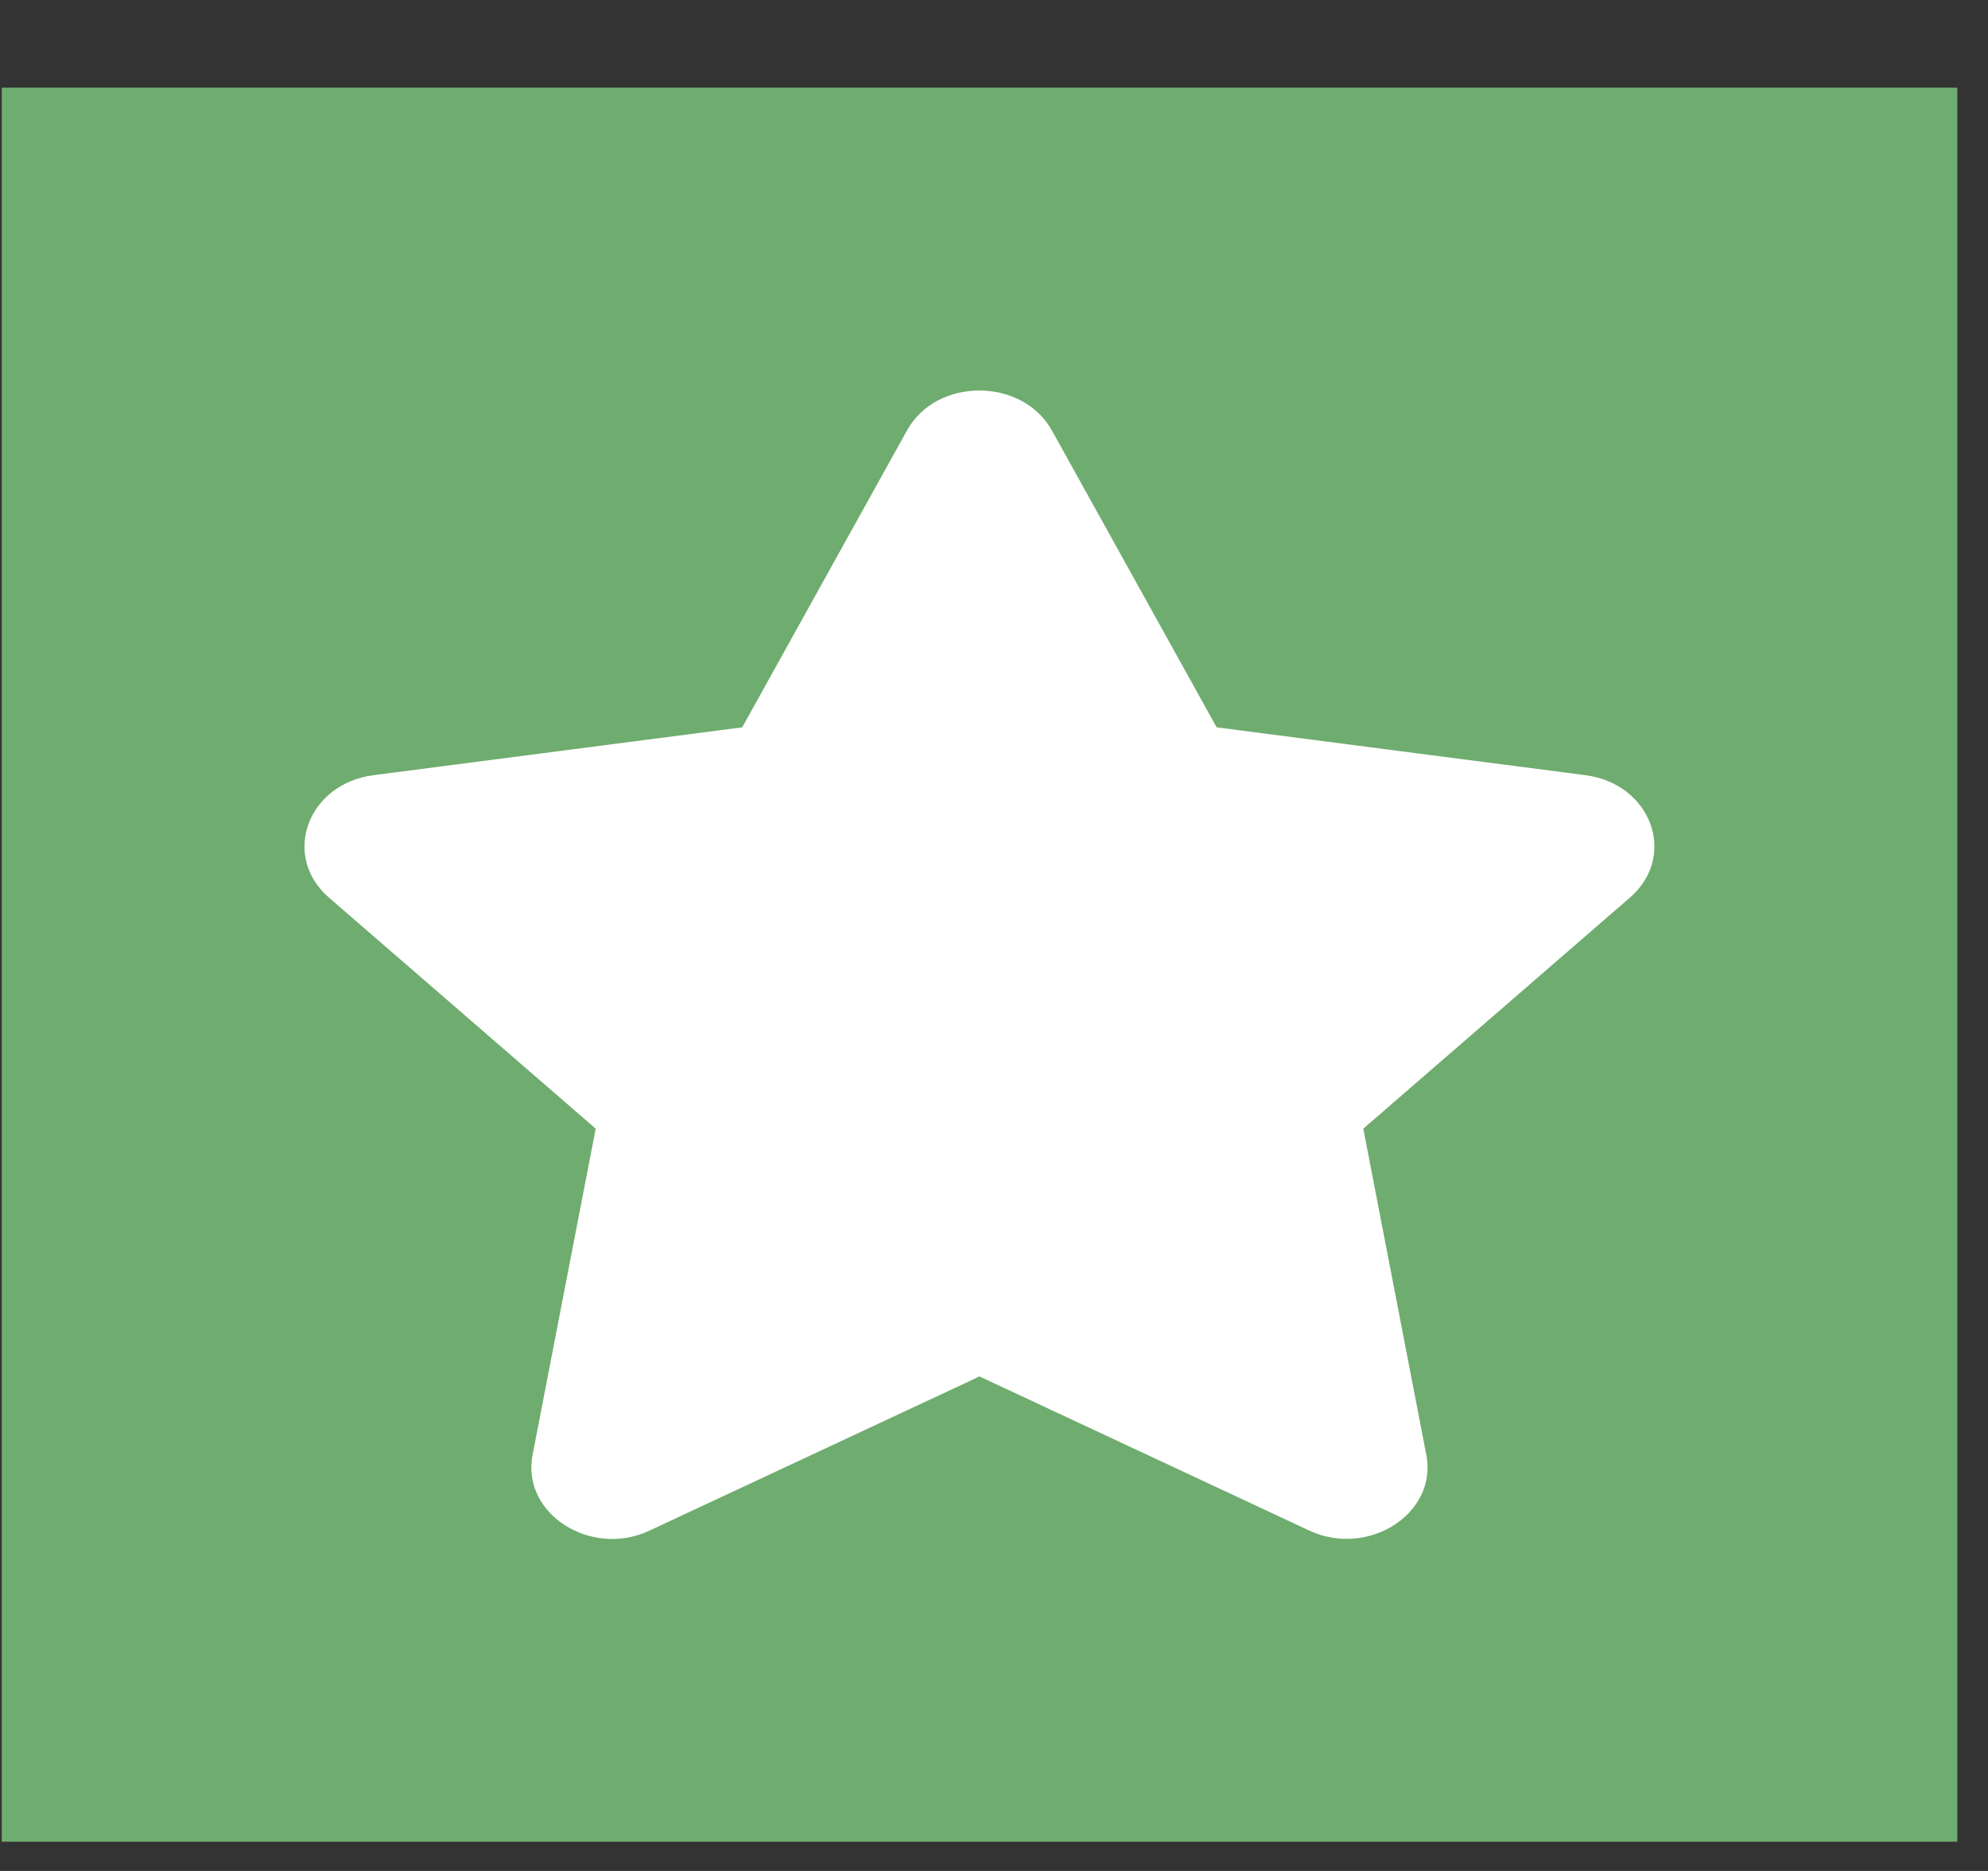 <svg width="17" height="16" viewBox="0 0 17 16" fill="none" xmlns="http://www.w3.org/2000/svg">
<rect x="0" y="0" width="17" height="16" fill="#333333" stroke="none"/>
<rect width="16.723" height="15" transform="translate(0.015 0.75)" fill="#6FAC6F"/>
<path d="M7.756 3.681L6.347 6.22L3.195 6.629C2.629 6.702 2.403 7.321 2.813 7.676L5.094 9.652L4.554 12.443C4.457 12.947 5.055 13.325 5.555 13.089L8.376 11.771L11.196 13.089C11.696 13.323 12.294 12.947 12.197 12.442L11.658 9.652L13.938 7.676C14.348 7.321 14.122 6.702 13.556 6.629L10.404 6.22L8.995 3.681C8.742 3.228 8.011 3.223 7.756 3.681Z" fill="white"/>
</svg>
